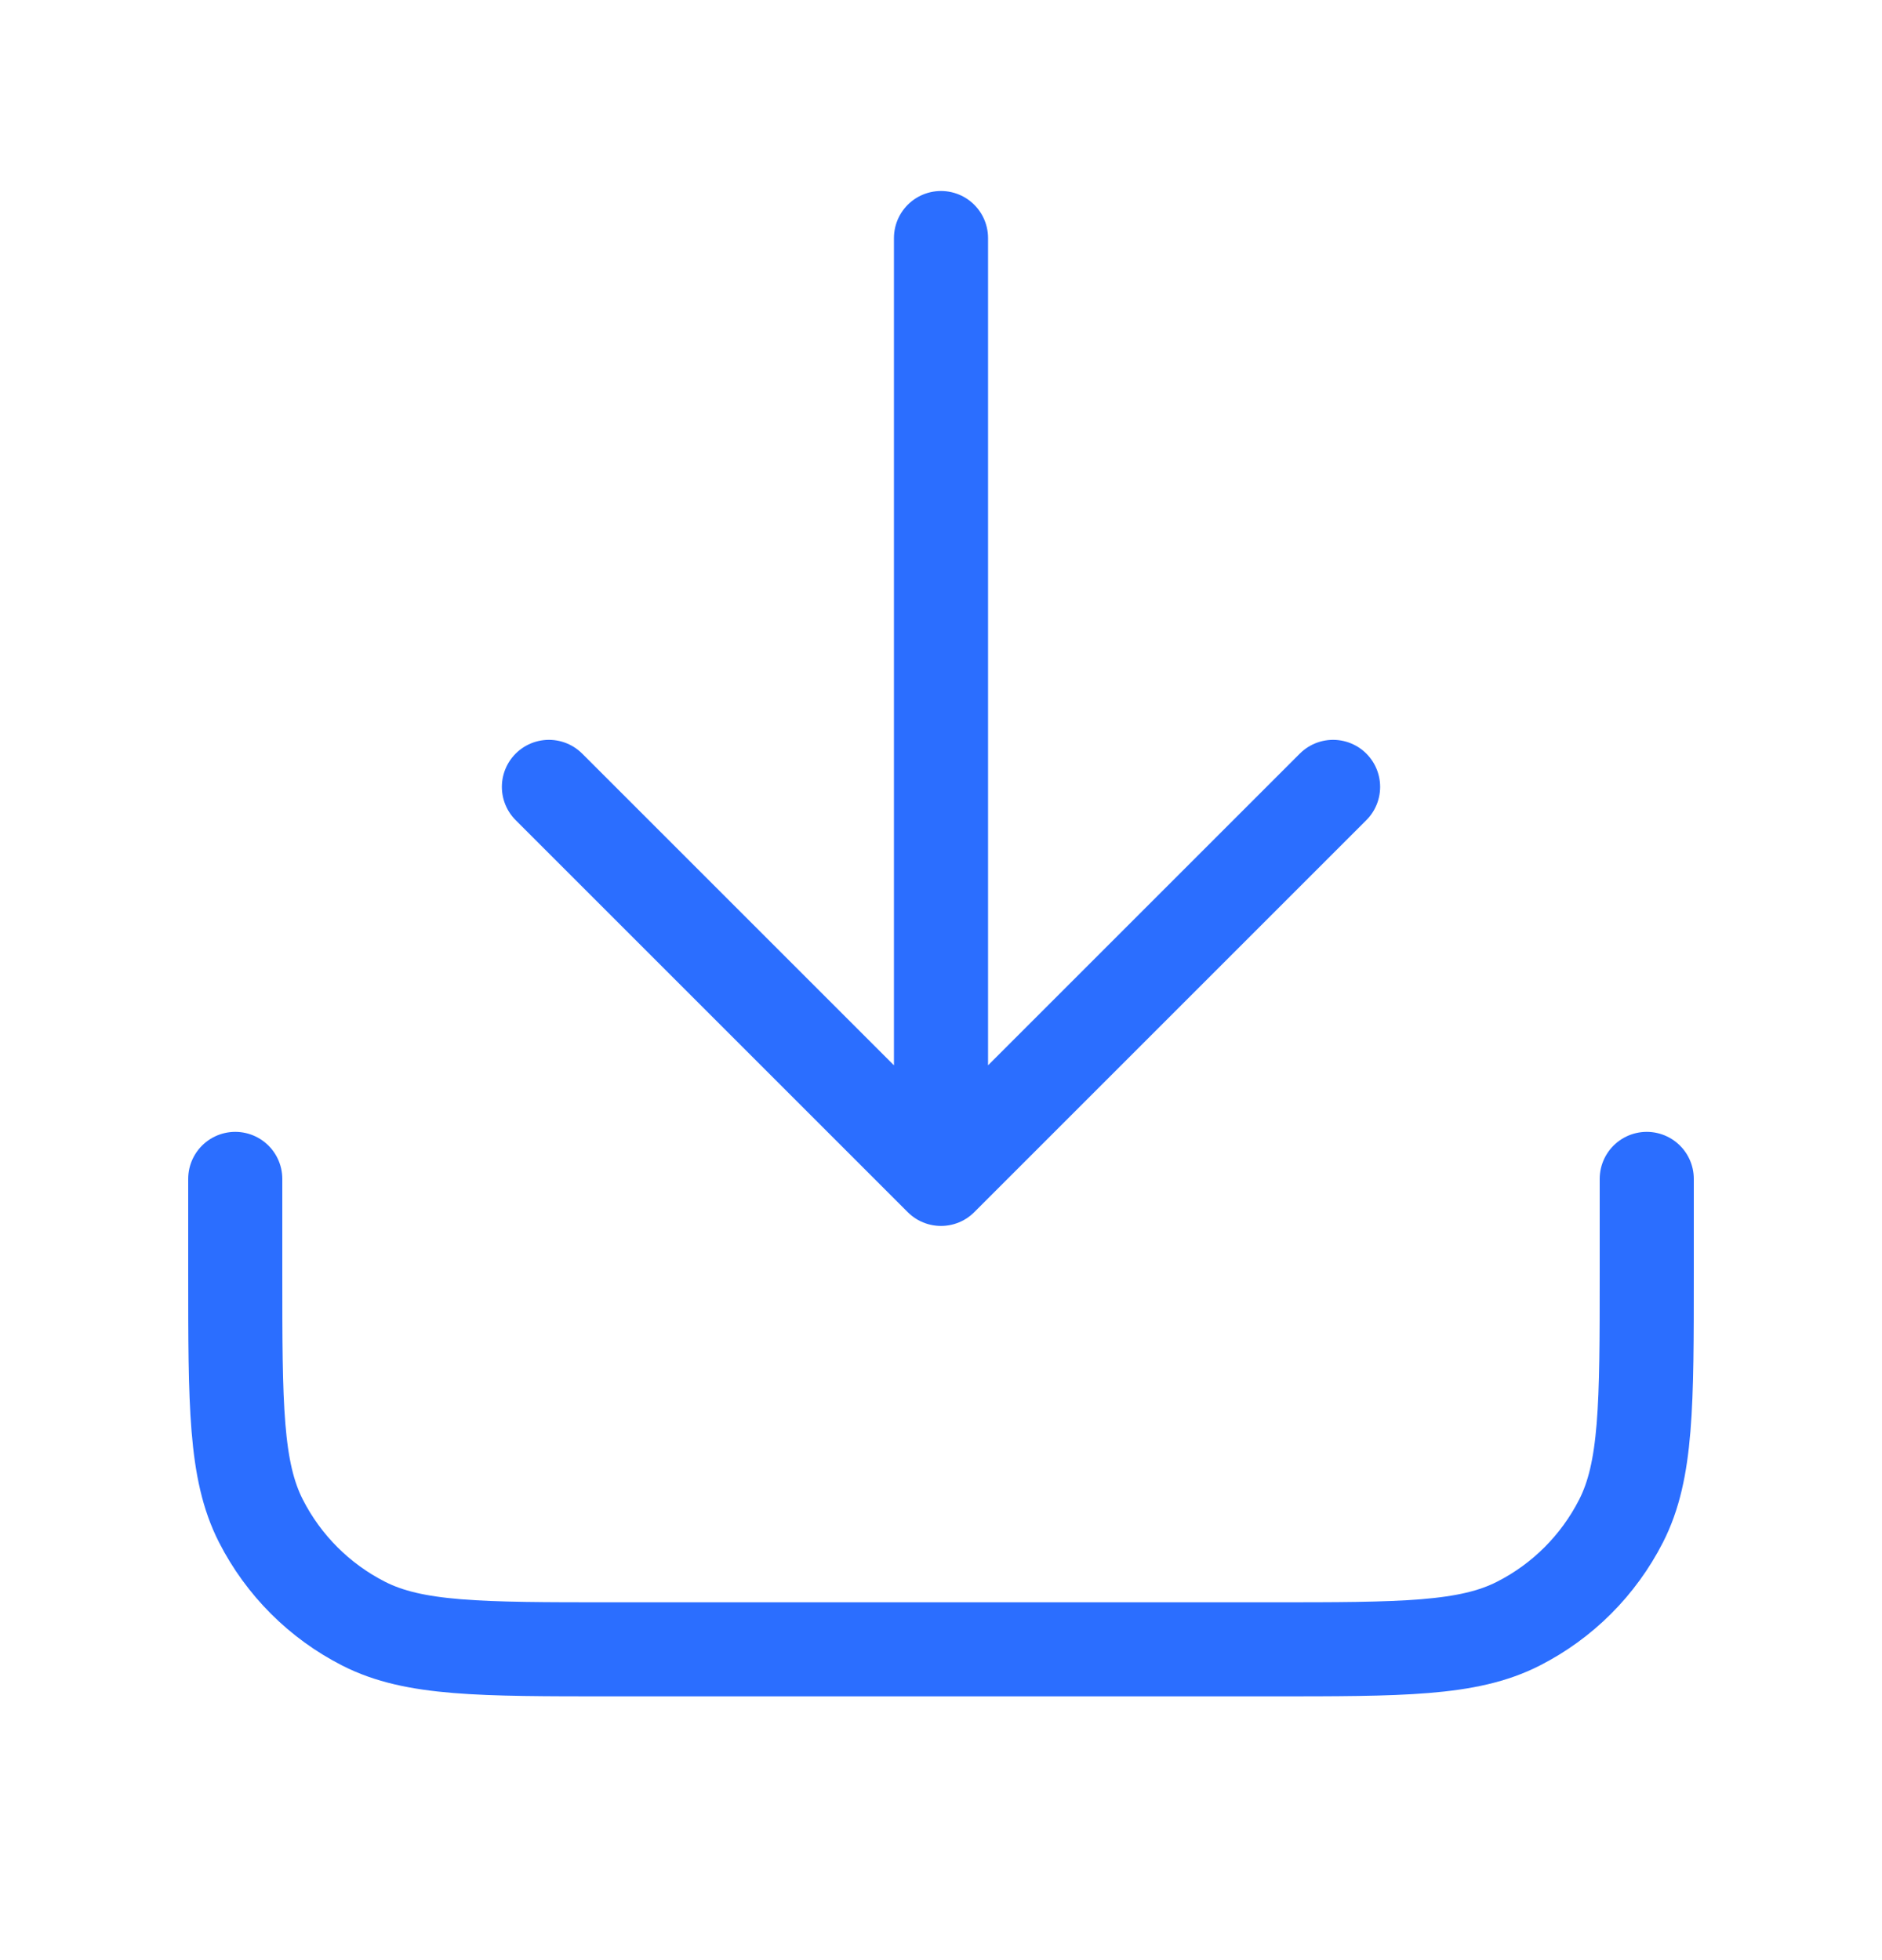<?xml version="1.0" encoding="UTF-8"?>
<svg xmlns="http://www.w3.org/2000/svg" width="24" height="25" viewBox="0 0 24 25" fill="none">
  <g id="download-01">
    <path id="Icon" d="M21 15.036V16.236C21 17.916 21 18.756 20.673 19.398C20.385 19.963 19.927 20.422 19.362 20.709C18.72 21.036 17.88 21.036 16.2 21.036H7.8C6.12 21.036 5.28 21.036 4.638 20.709C4.074 20.422 3.615 19.963 3.327 19.398C3 18.756 3 17.916 3 16.236V15.036M17 10.036L12 15.036M12 15.036L7 10.036M12 15.036V3.036" stroke="#2B6EFF" stroke-width="1.2" stroke-linecap="round" stroke-linejoin="round"></path>
  </g>
</svg>
